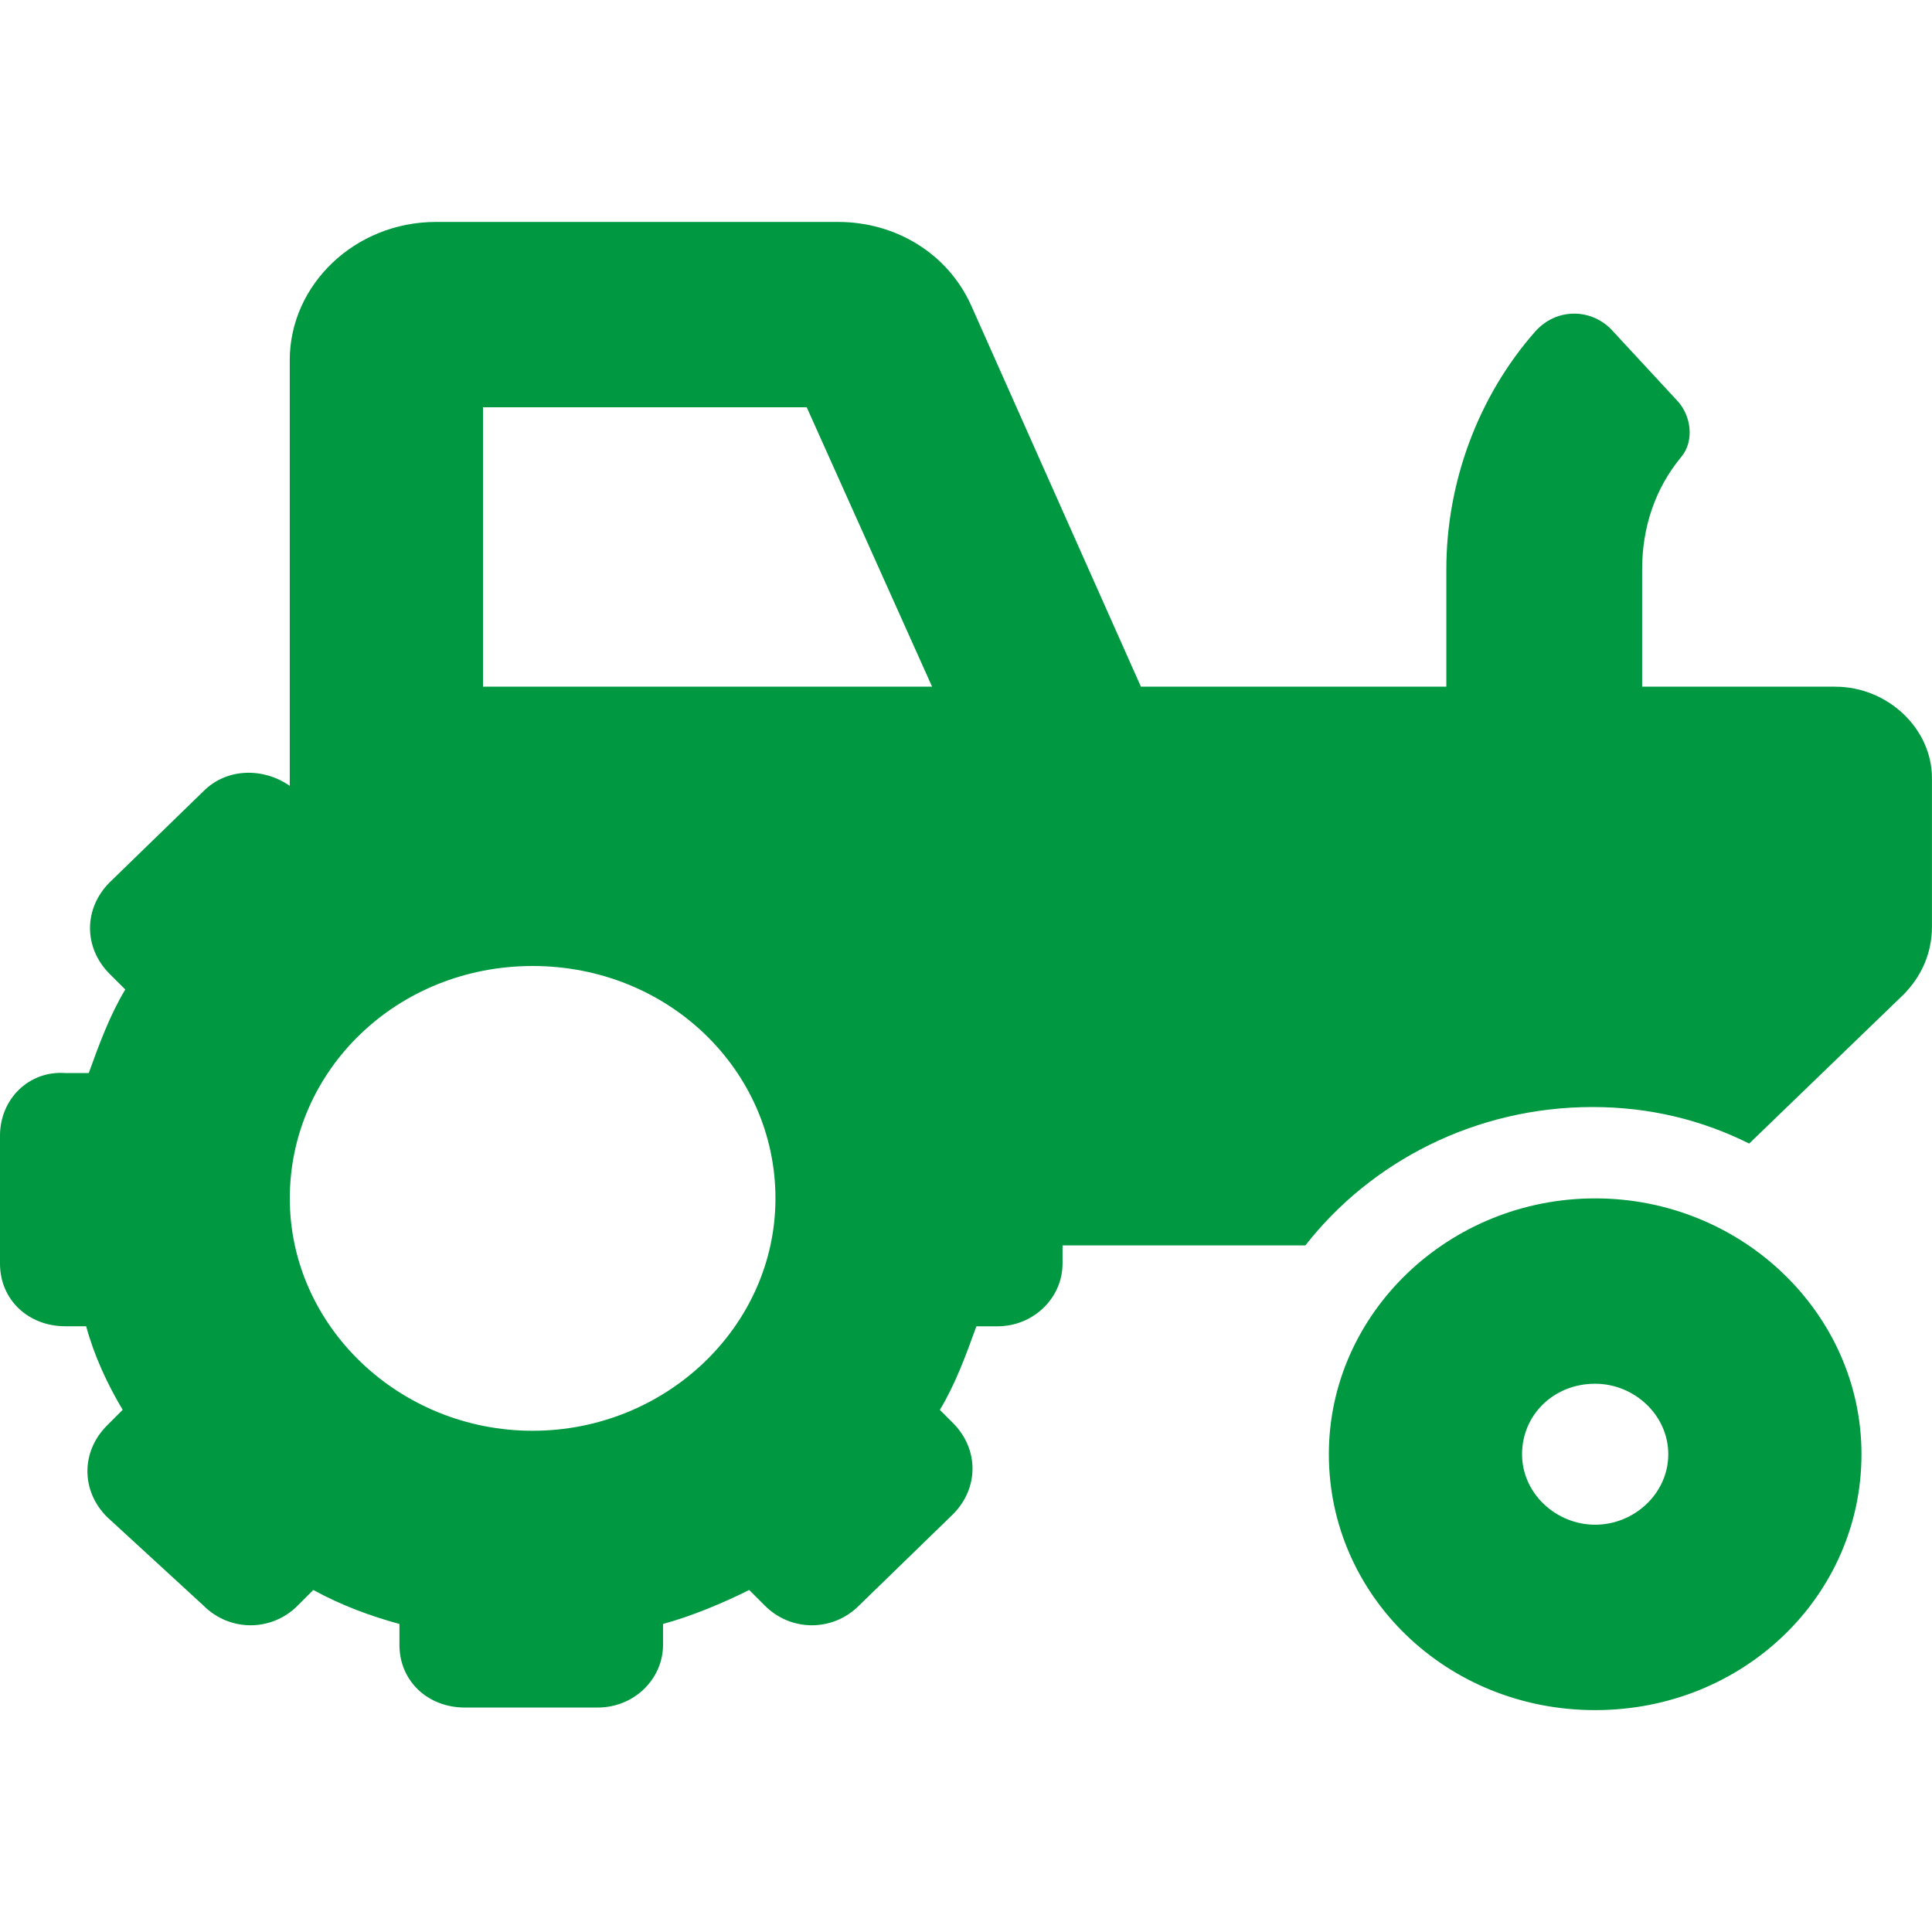 <svg width="32" height="32" viewBox="0 0 32 32" fill="none" xmlns="http://www.w3.org/2000/svg">
<g clip-path="url(#clip0_2168_3477)">
<path d="M26.421 19.849C23.999 19.849 22.01 21.751 22.01 24.087C22.01 26.422 23.956 28.325 26.421 28.325C28.886 28.325 30.832 26.422 30.832 24.087C30.832 21.751 28.843 19.849 26.421 19.849ZM26.421 25.254C25.772 25.254 25.21 24.735 25.21 24.087C25.21 23.439 25.729 22.919 26.421 22.919C27.07 22.919 27.632 23.439 27.632 24.087C27.632 24.735 27.07 25.254 26.421 25.254ZM30.399 11.373H27.199V9.427C27.199 8.735 27.415 8.087 27.848 7.567C28.064 7.308 28.021 6.876 27.761 6.616L26.681 5.449C26.334 5.103 25.772 5.103 25.427 5.492C24.476 6.572 23.956 8 23.956 9.427V11.373H18.897L16.086 5.06C15.697 4.195 14.832 3.676 13.881 3.676H7.221C5.881 3.676 4.799 4.714 4.799 5.967V13.016C4.367 12.714 3.761 12.714 3.372 13.103L1.815 14.616C1.383 15.049 1.383 15.697 1.815 16.13L2.075 16.389C1.815 16.822 1.642 17.298 1.47 17.773H1.081C0.476 17.73 0 18.206 0 18.811V20.93C0 21.535 0.476 21.967 1.081 21.967H1.427C1.556 22.443 1.773 22.919 2.032 23.351L1.772 23.611C1.34 24.044 1.34 24.692 1.772 25.125L3.372 26.595C3.805 27.028 4.497 27.028 4.929 26.595L5.189 26.335C5.665 26.595 6.14 26.768 6.616 26.898V27.244C6.616 27.849 7.092 28.282 7.697 28.282H9.902C10.507 28.282 10.982 27.806 10.982 27.244V26.898C11.458 26.768 11.977 26.551 12.409 26.335L12.669 26.595C13.102 27.028 13.793 27.028 14.226 26.595L15.783 25.082C16.216 24.649 16.216 24.001 15.783 23.568L15.567 23.352C15.827 22.919 16 22.444 16.172 21.968H16.518C17.124 21.968 17.599 21.492 17.599 20.93V20.628H21.621C22.702 19.244 24.432 18.336 26.377 18.336C27.329 18.336 28.193 18.552 28.972 18.941L31.524 16.477C31.826 16.174 31.999 15.785 31.999 15.352V12.887C31.999 12.066 31.264 11.374 30.399 11.374V11.373ZM8.822 23.698C6.617 23.698 4.8 21.968 4.8 19.849C4.8 17.73 6.573 16 8.822 16C11.071 16 12.844 17.73 12.844 19.849C12.844 21.968 11.028 23.698 8.822 23.698ZM9.903 11.373H8V6.746H13.362L15.438 11.373H9.903Z" fill="#009840"/>
</g>
<defs>
<clipPath id="clip0_2168_3477">
<rect width="32" height="24.649" fill="white" transform="translate(0 3.676)"/>
</clipPath>
</defs>
</svg>
